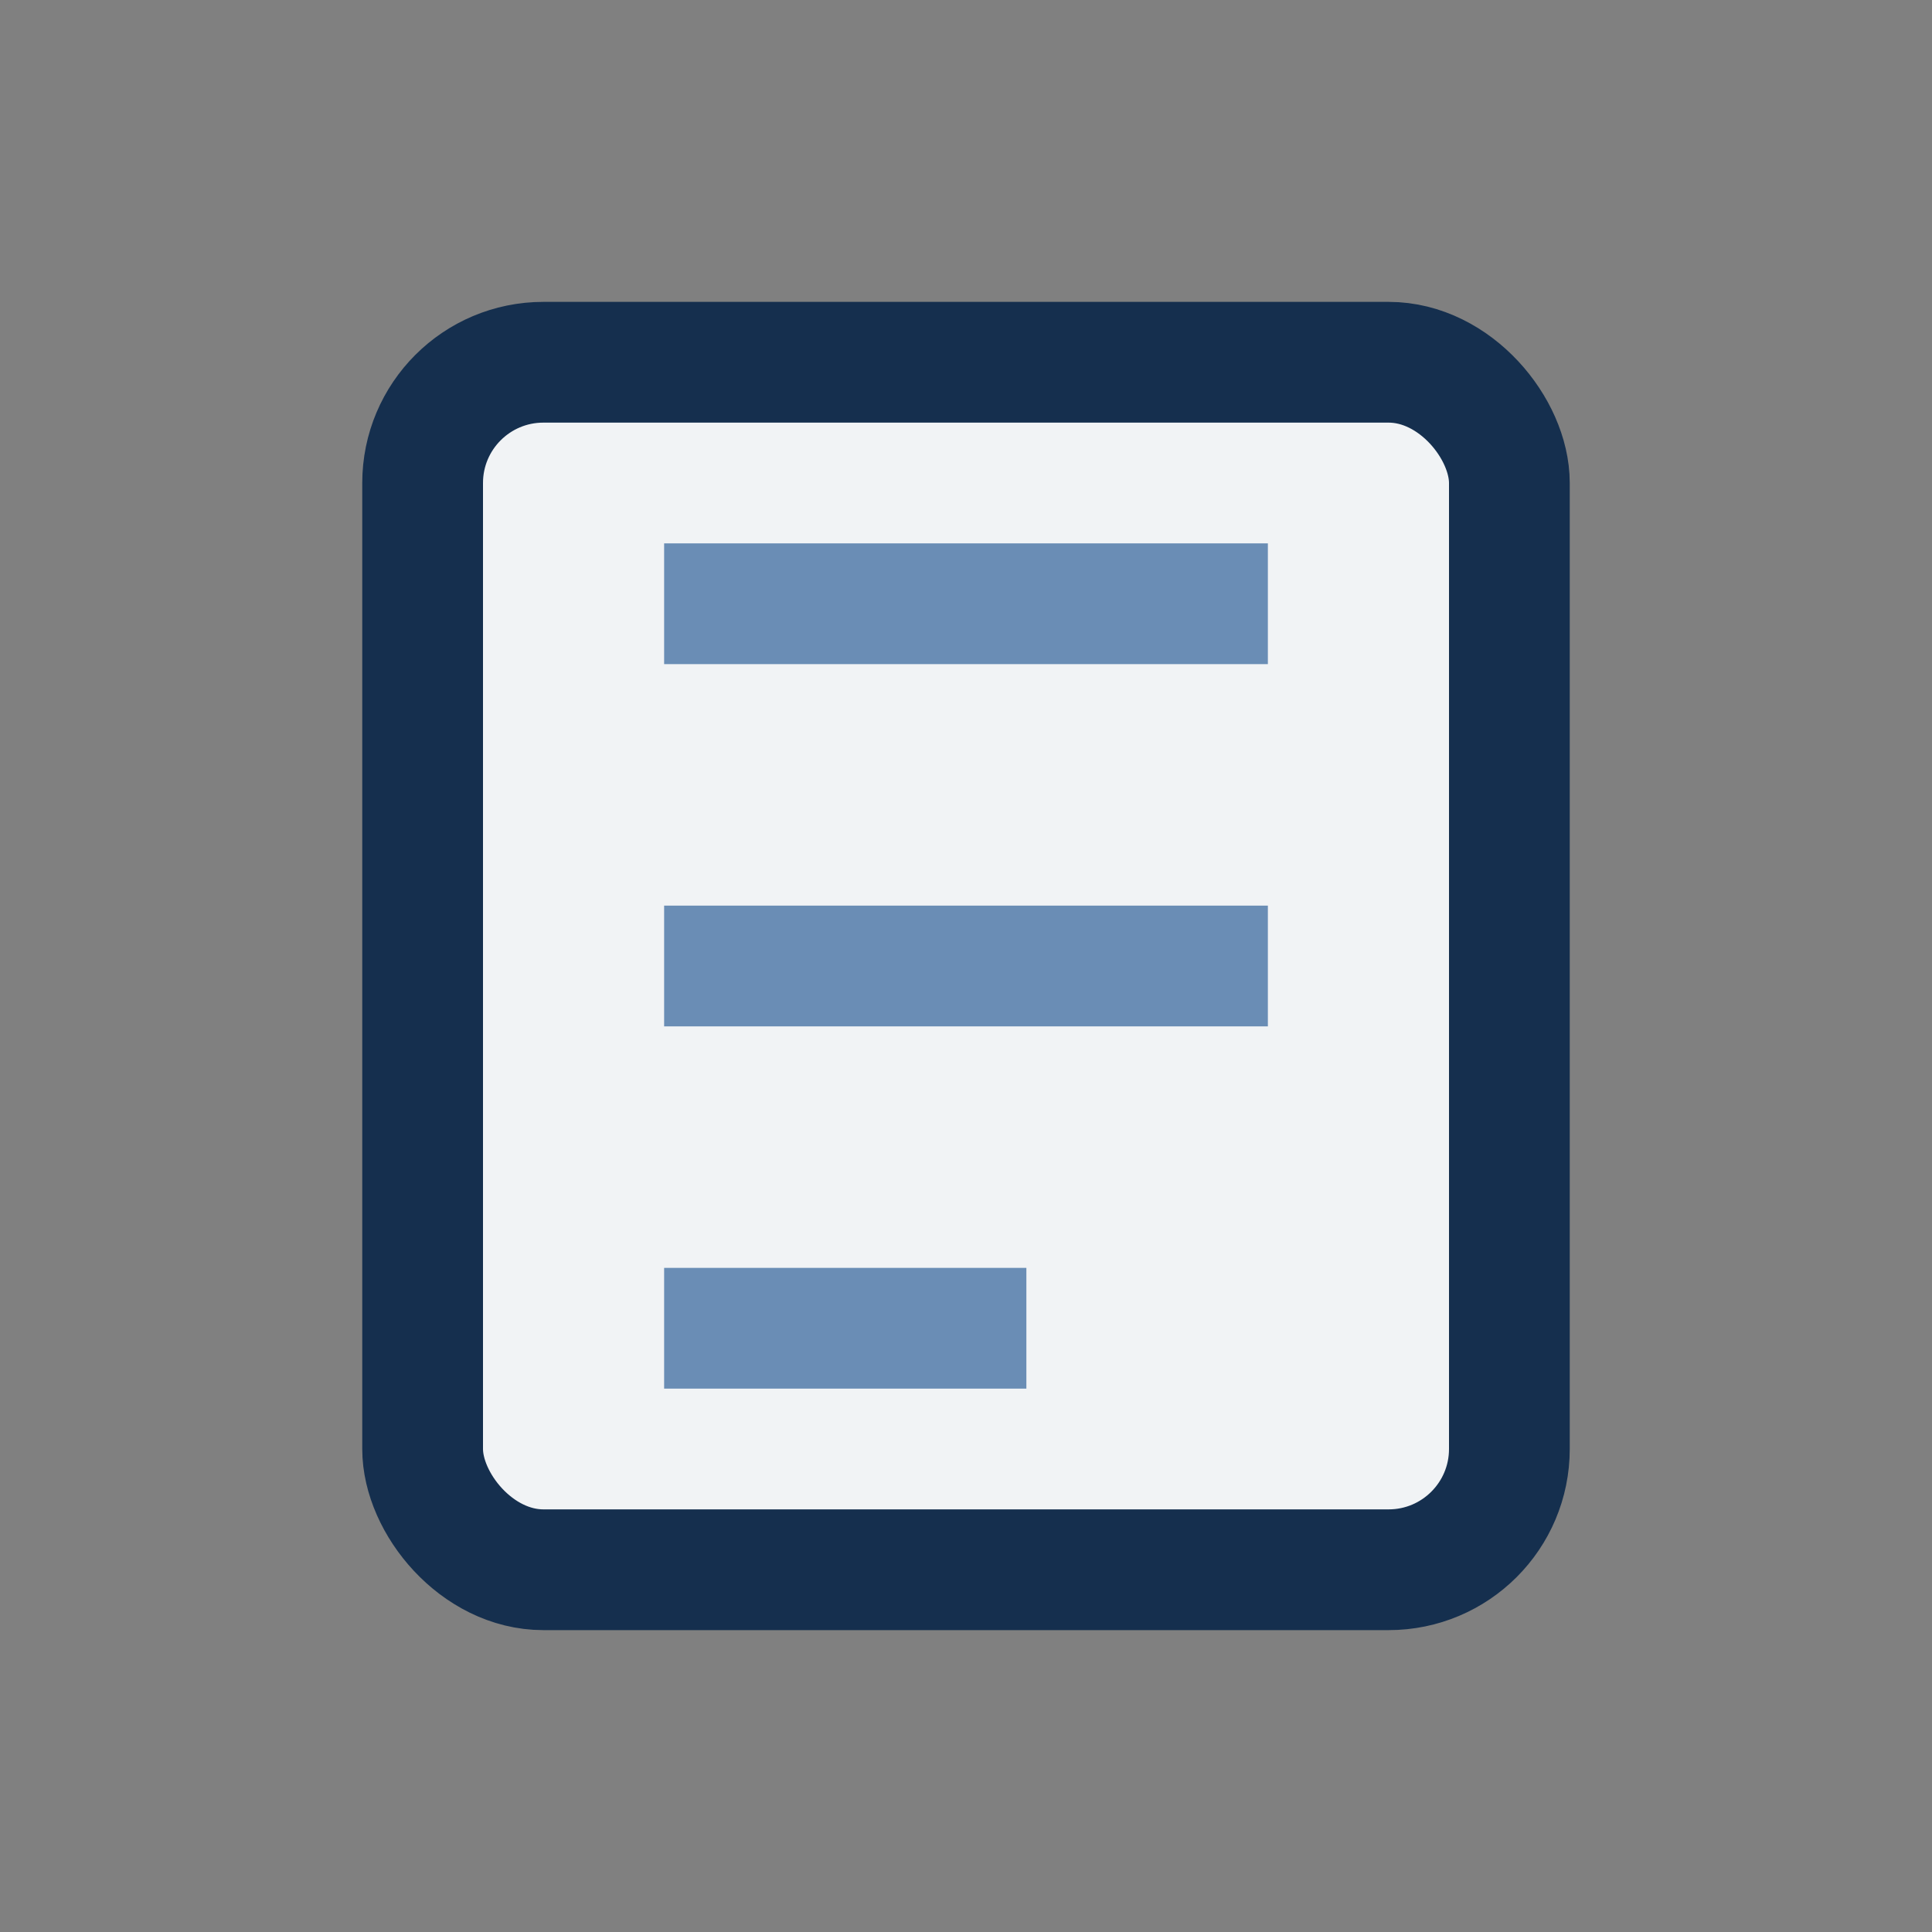 <?xml version="1.0" encoding="UTF-8"?>
<svg xmlns="http://www.w3.org/2000/svg" width="32" height="32" viewBox="0 0 32 32"><rect x="0" y="0" width="32" height="32" fill="#808080" stroke="none"/><rect x="7" y="6" width="18" height="20" rx="2" fill="#F1F3F5" stroke="#152F4E" stroke-width="2"/><path d="M11 10h10M11 16h10M11 22h6" stroke="#6A8DB5" stroke-width="2" fill="none"/></svg>
